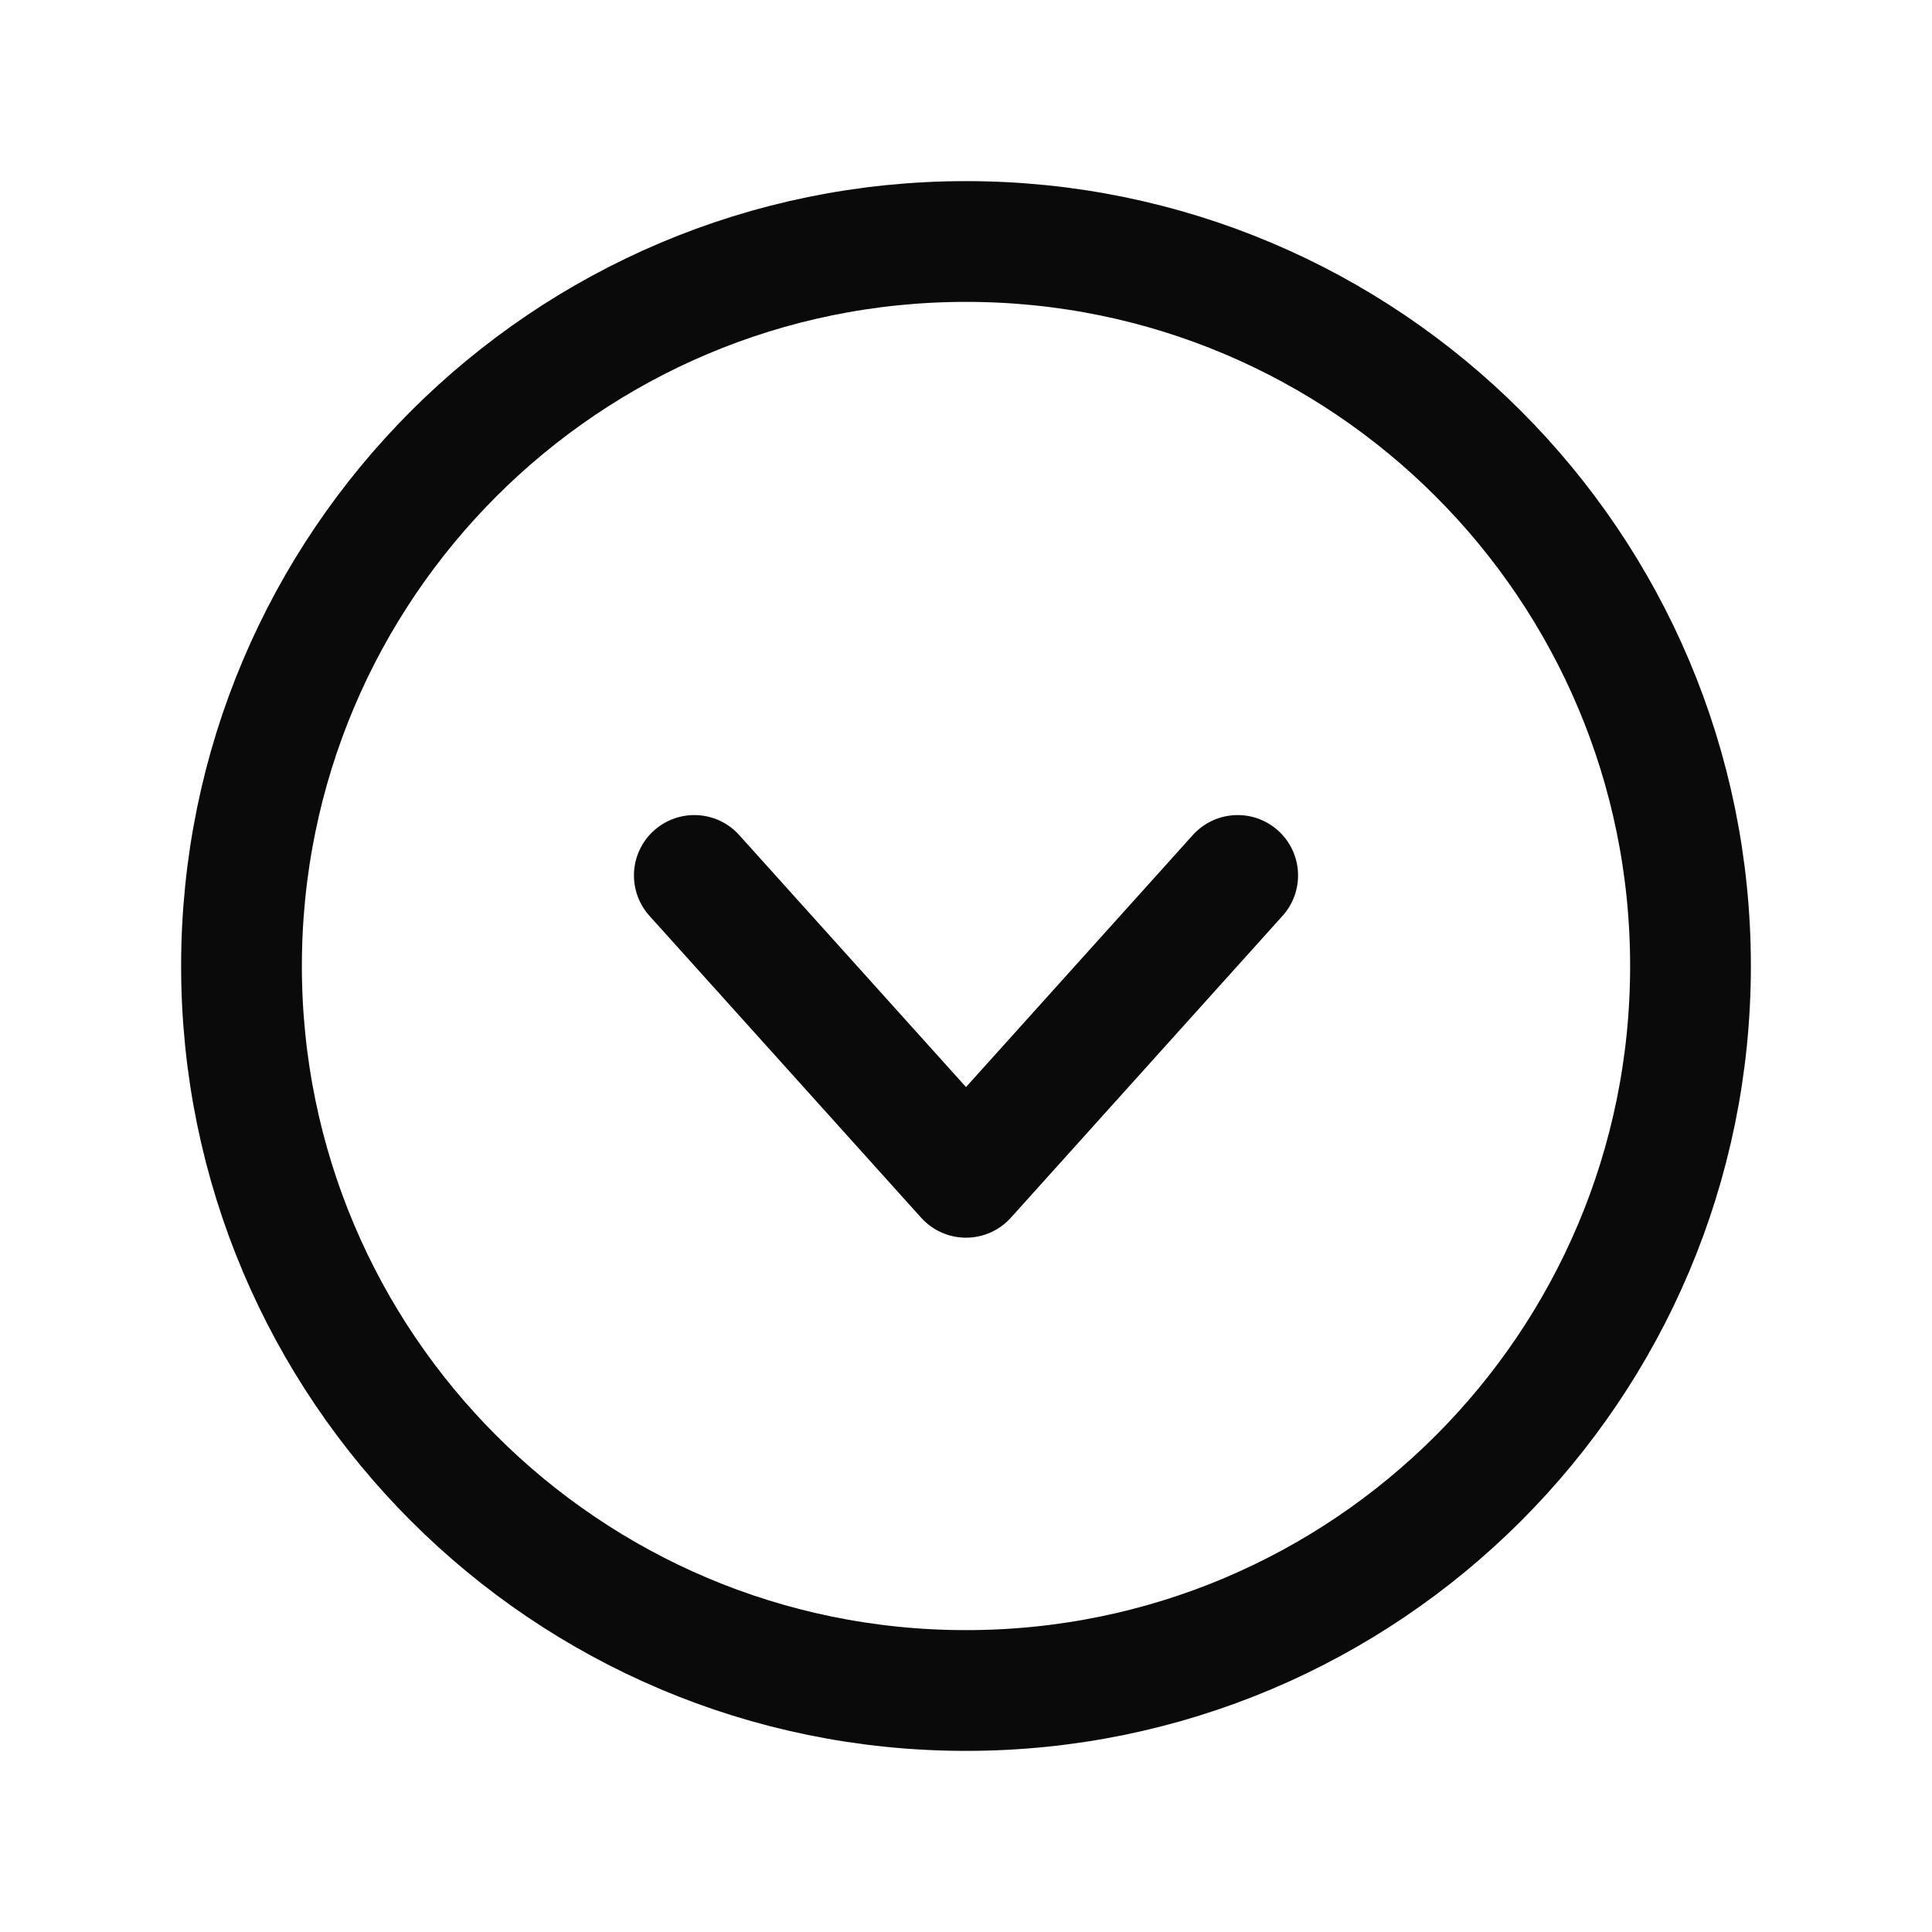 <svg width="24" height="24" viewBox="0 0 24 24" fill="none" xmlns="http://www.w3.org/2000/svg">
<path d="M12 21C16.971 21 21 16.971 21 12C21 7.029 16.971 3 12 3C7.029 3 3 7.029 3 12C3 16.971 7.029 21 12 21Z" stroke="#0A0A0A" stroke-width="1.5" stroke-miterlimit="10"/>
<path d="M15.375 10.875L12 14.625L8.625 10.875" stroke="#0A0A0A" stroke-width="1.5" stroke-linecap="round" stroke-linejoin="round"/>
</svg>
